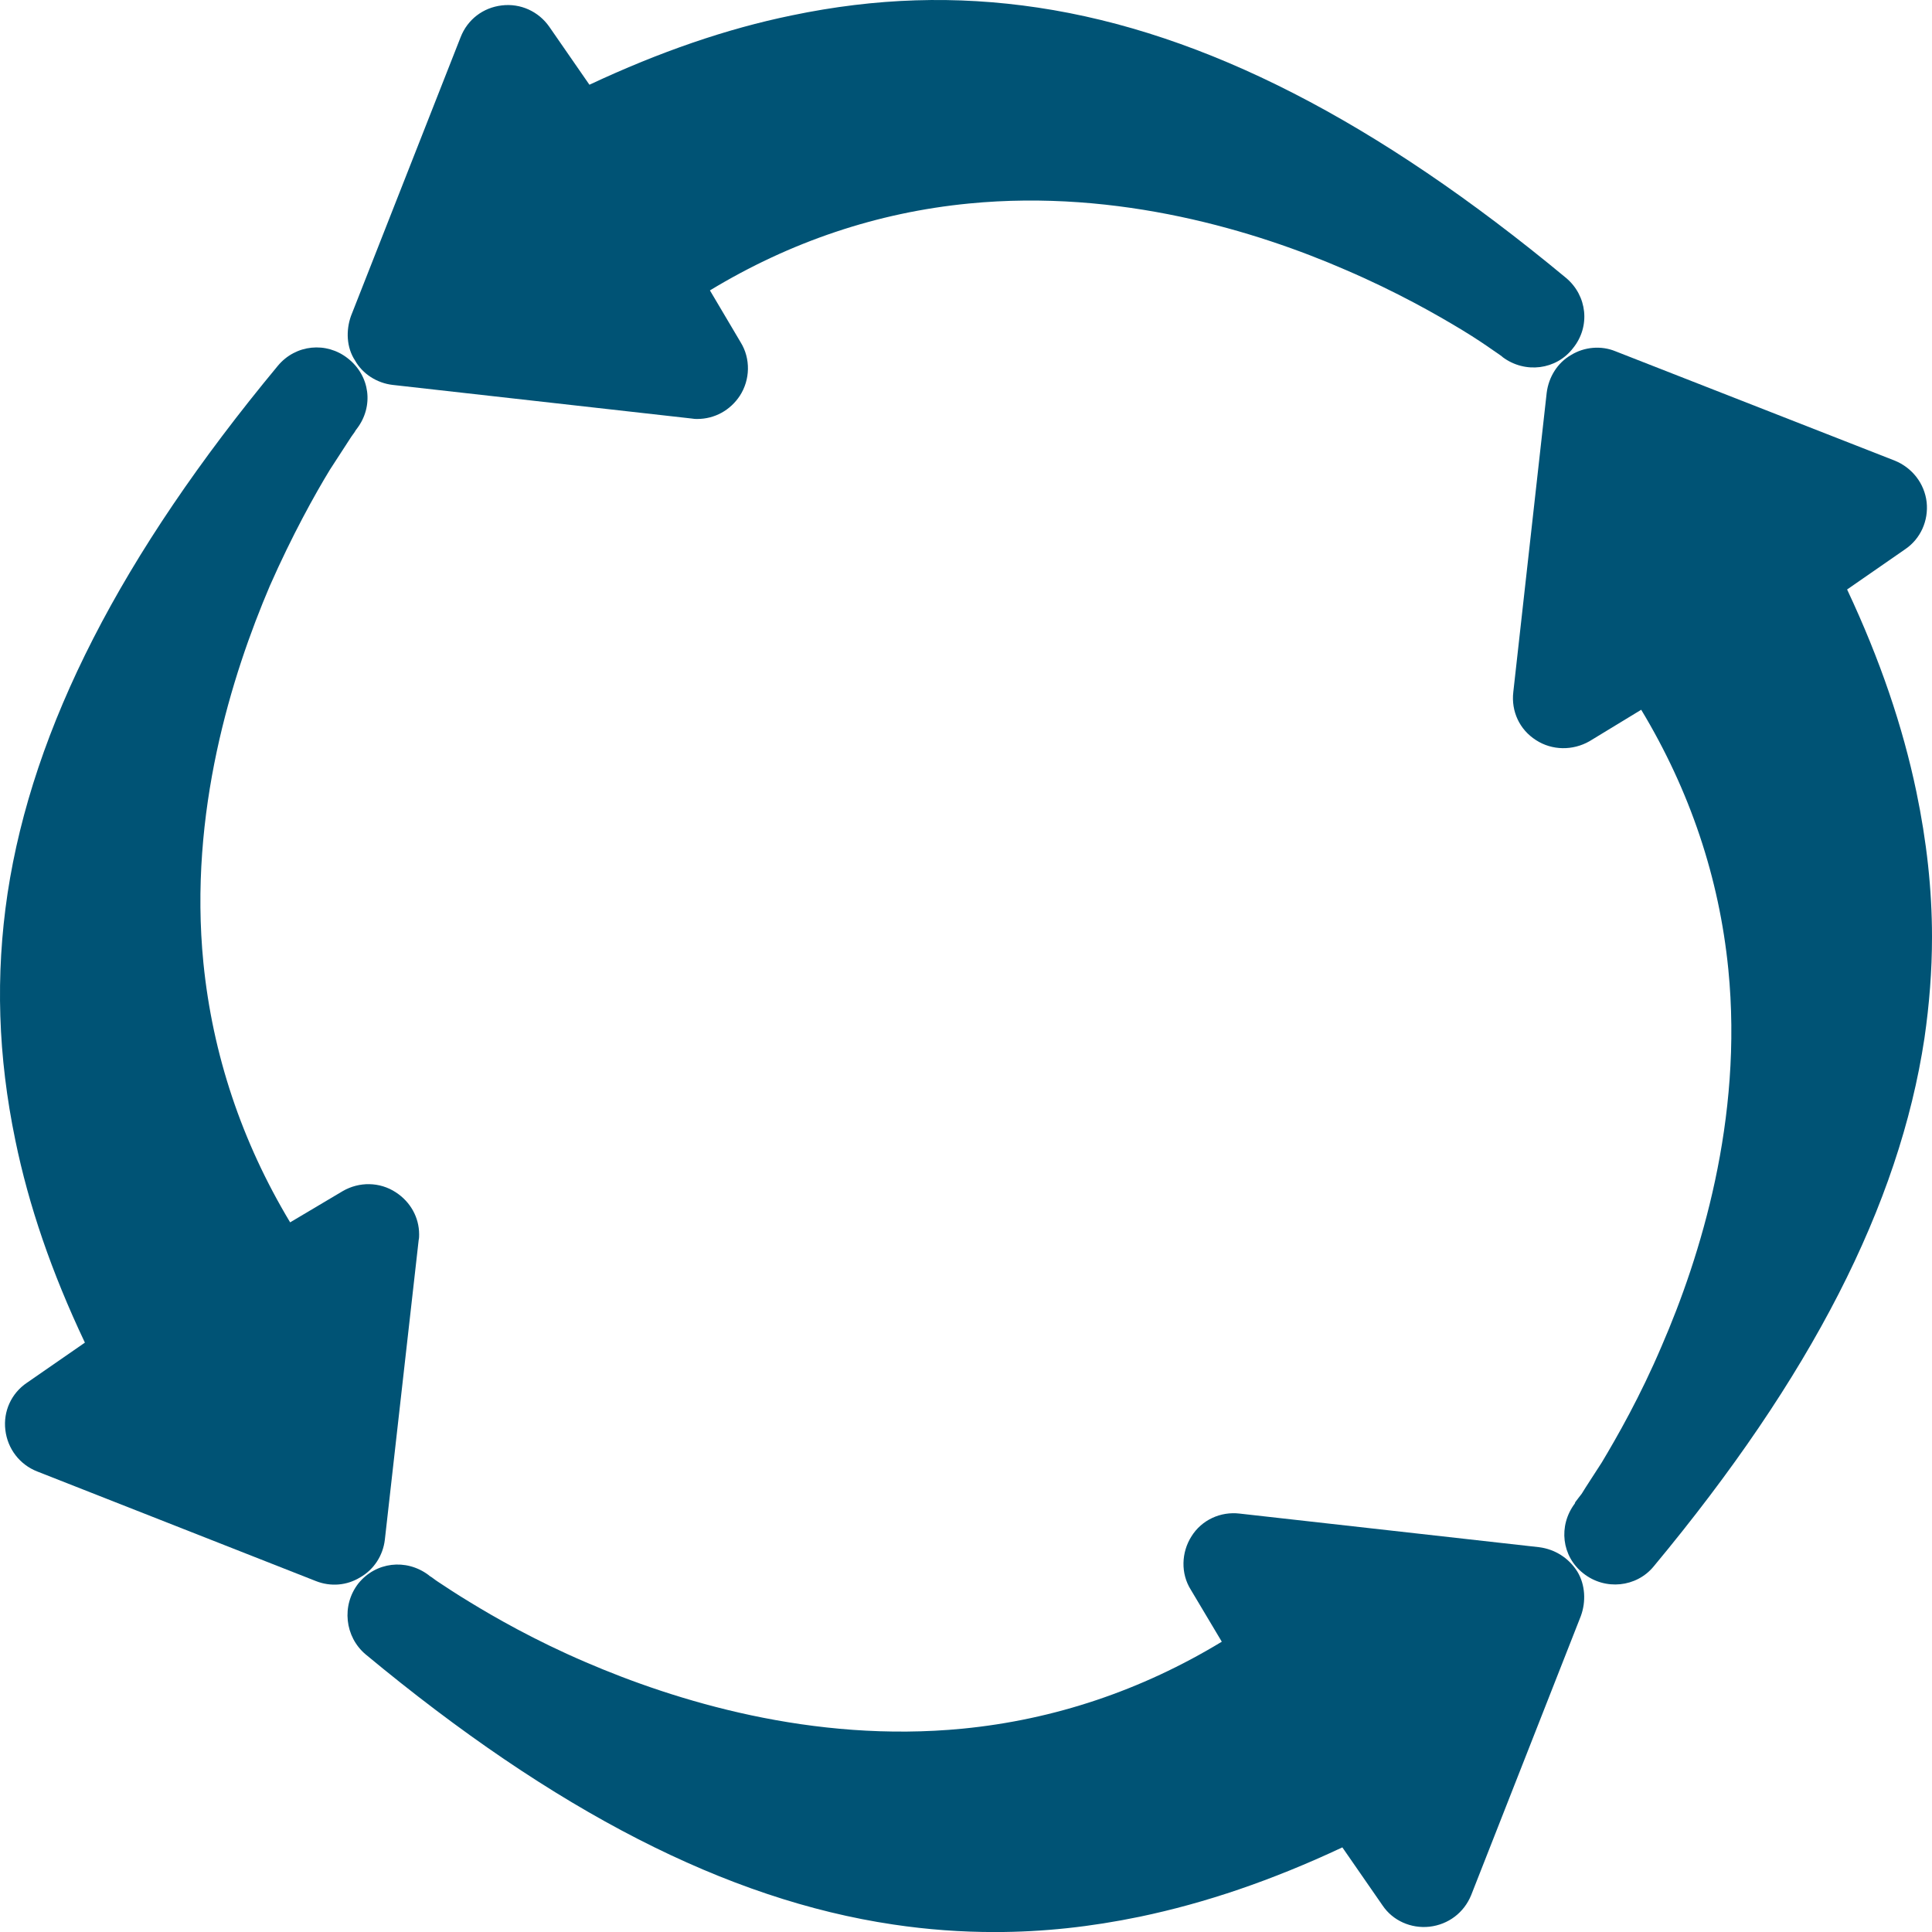 <?xml version="1.0" encoding="UTF-8" standalone="no"?>
<svg width="35" height="35" viewBox="0 0 35 35" fill="none" xmlns="http://www.w3.org/2000/svg">
<path d="M27.883 28.029L22.457 27.42C22.114 27.379 21.771 27.533 21.585 27.832C21.4 28.122 21.387 28.506 21.573 28.8L22.134 29.741C20.677 30.625 19.095 31.154 17.443 31.316C14.714 31.582 12.224 30.807 10.613 30.113C9.688 29.717 8.958 29.297 8.51 29.023C8.255 28.869 8.07 28.744 7.94 28.659C7.876 28.619 7.839 28.582 7.783 28.55L7.759 28.53C7.355 28.231 6.806 28.296 6.491 28.687C6.184 29.083 6.245 29.652 6.624 29.971C10.048 32.813 13.168 34.416 16.18 34.864C16.802 34.957 17.411 35.001 18.021 35.001C18.893 35.001 19.756 34.908 20.649 34.723C21.831 34.476 23.035 34.069 24.318 33.467L25.045 34.517C25.231 34.795 25.562 34.941 25.897 34.904C26.24 34.864 26.522 34.65 26.652 34.331L28.638 29.277C28.735 29.014 28.718 28.708 28.577 28.474C28.42 28.223 28.169 28.066 27.883 28.029Z" fill="#005375"/>
<path d="M7.113 6.973L12.53 7.582C12.571 7.59 12.603 7.59 12.631 7.59C12.946 7.59 13.229 7.433 13.402 7.171C13.592 6.88 13.6 6.496 13.418 6.202L12.861 5.261C14.319 4.377 15.897 3.848 17.552 3.687C20.277 3.42 22.772 4.191 24.379 4.89C25.299 5.285 26.03 5.701 26.49 5.98C26.736 6.129 26.918 6.254 27.051 6.347C27.112 6.387 27.156 6.42 27.197 6.448L27.225 6.472C27.629 6.771 28.194 6.702 28.497 6.307C28.815 5.915 28.755 5.358 28.371 5.035C24.944 2.193 21.823 0.59 18.804 0.138C17.322 -0.084 15.865 -0.039 14.343 0.279C13.16 0.522 11.953 0.938 10.678 1.535L9.951 0.485C9.757 0.207 9.43 0.057 9.091 0.098C8.752 0.138 8.469 0.352 8.344 0.675L6.358 5.725C6.265 5.988 6.277 6.295 6.431 6.529C6.568 6.775 6.83 6.94 7.113 6.973Z" fill="#005375"/>
<path d="M34.717 14.344C34.471 13.165 34.063 11.958 33.462 10.679L34.511 9.952C34.794 9.762 34.939 9.431 34.903 9.096C34.863 8.757 34.641 8.474 34.326 8.345L29.264 6.363C29.009 6.258 28.702 6.282 28.46 6.432C28.214 6.573 28.056 6.831 28.02 7.114L27.415 12.536C27.374 12.887 27.528 13.218 27.826 13.408C28.117 13.597 28.492 13.601 28.795 13.428L29.732 12.858C30.616 14.324 31.145 15.902 31.31 17.558C31.581 20.278 30.802 22.773 30.103 24.384C29.712 25.304 29.292 26.035 29.017 26.495C28.86 26.741 28.735 26.927 28.654 27.061C28.601 27.125 28.573 27.169 28.537 27.214L28.529 27.238C28.226 27.642 28.291 28.195 28.682 28.502C29.078 28.817 29.647 28.756 29.958 28.377C32.808 24.949 34.407 21.829 34.863 18.809C34.952 18.195 35 17.586 35 16.976C35 16.108 34.903 15.236 34.717 14.344Z" fill="#005375"/>
<path d="M6.972 27.892L7.585 22.462C7.593 22.434 7.593 22.394 7.593 22.362C7.593 22.055 7.436 21.772 7.169 21.599C6.879 21.409 6.507 21.405 6.209 21.578L5.256 22.144C4.376 20.678 3.851 19.1 3.685 17.445C3.415 14.72 4.198 12.233 4.888 10.614C5.292 9.698 5.7 8.963 5.978 8.507C6.136 8.265 6.261 8.071 6.342 7.946C6.382 7.881 6.423 7.837 6.443 7.796L6.467 7.764C6.774 7.36 6.705 6.807 6.301 6.492C5.914 6.186 5.357 6.238 5.034 6.626C2.192 10.053 0.593 13.182 0.137 16.185C-0.085 17.671 -0.037 19.14 0.278 20.658C0.52 21.837 0.932 23.044 1.538 24.323L0.488 25.05C0.206 25.24 0.056 25.567 0.097 25.906C0.137 26.245 0.355 26.532 0.674 26.657L5.724 28.643C5.991 28.748 6.285 28.724 6.527 28.574C6.774 28.433 6.939 28.179 6.972 27.892Z" fill="#005375"/>
</svg>
